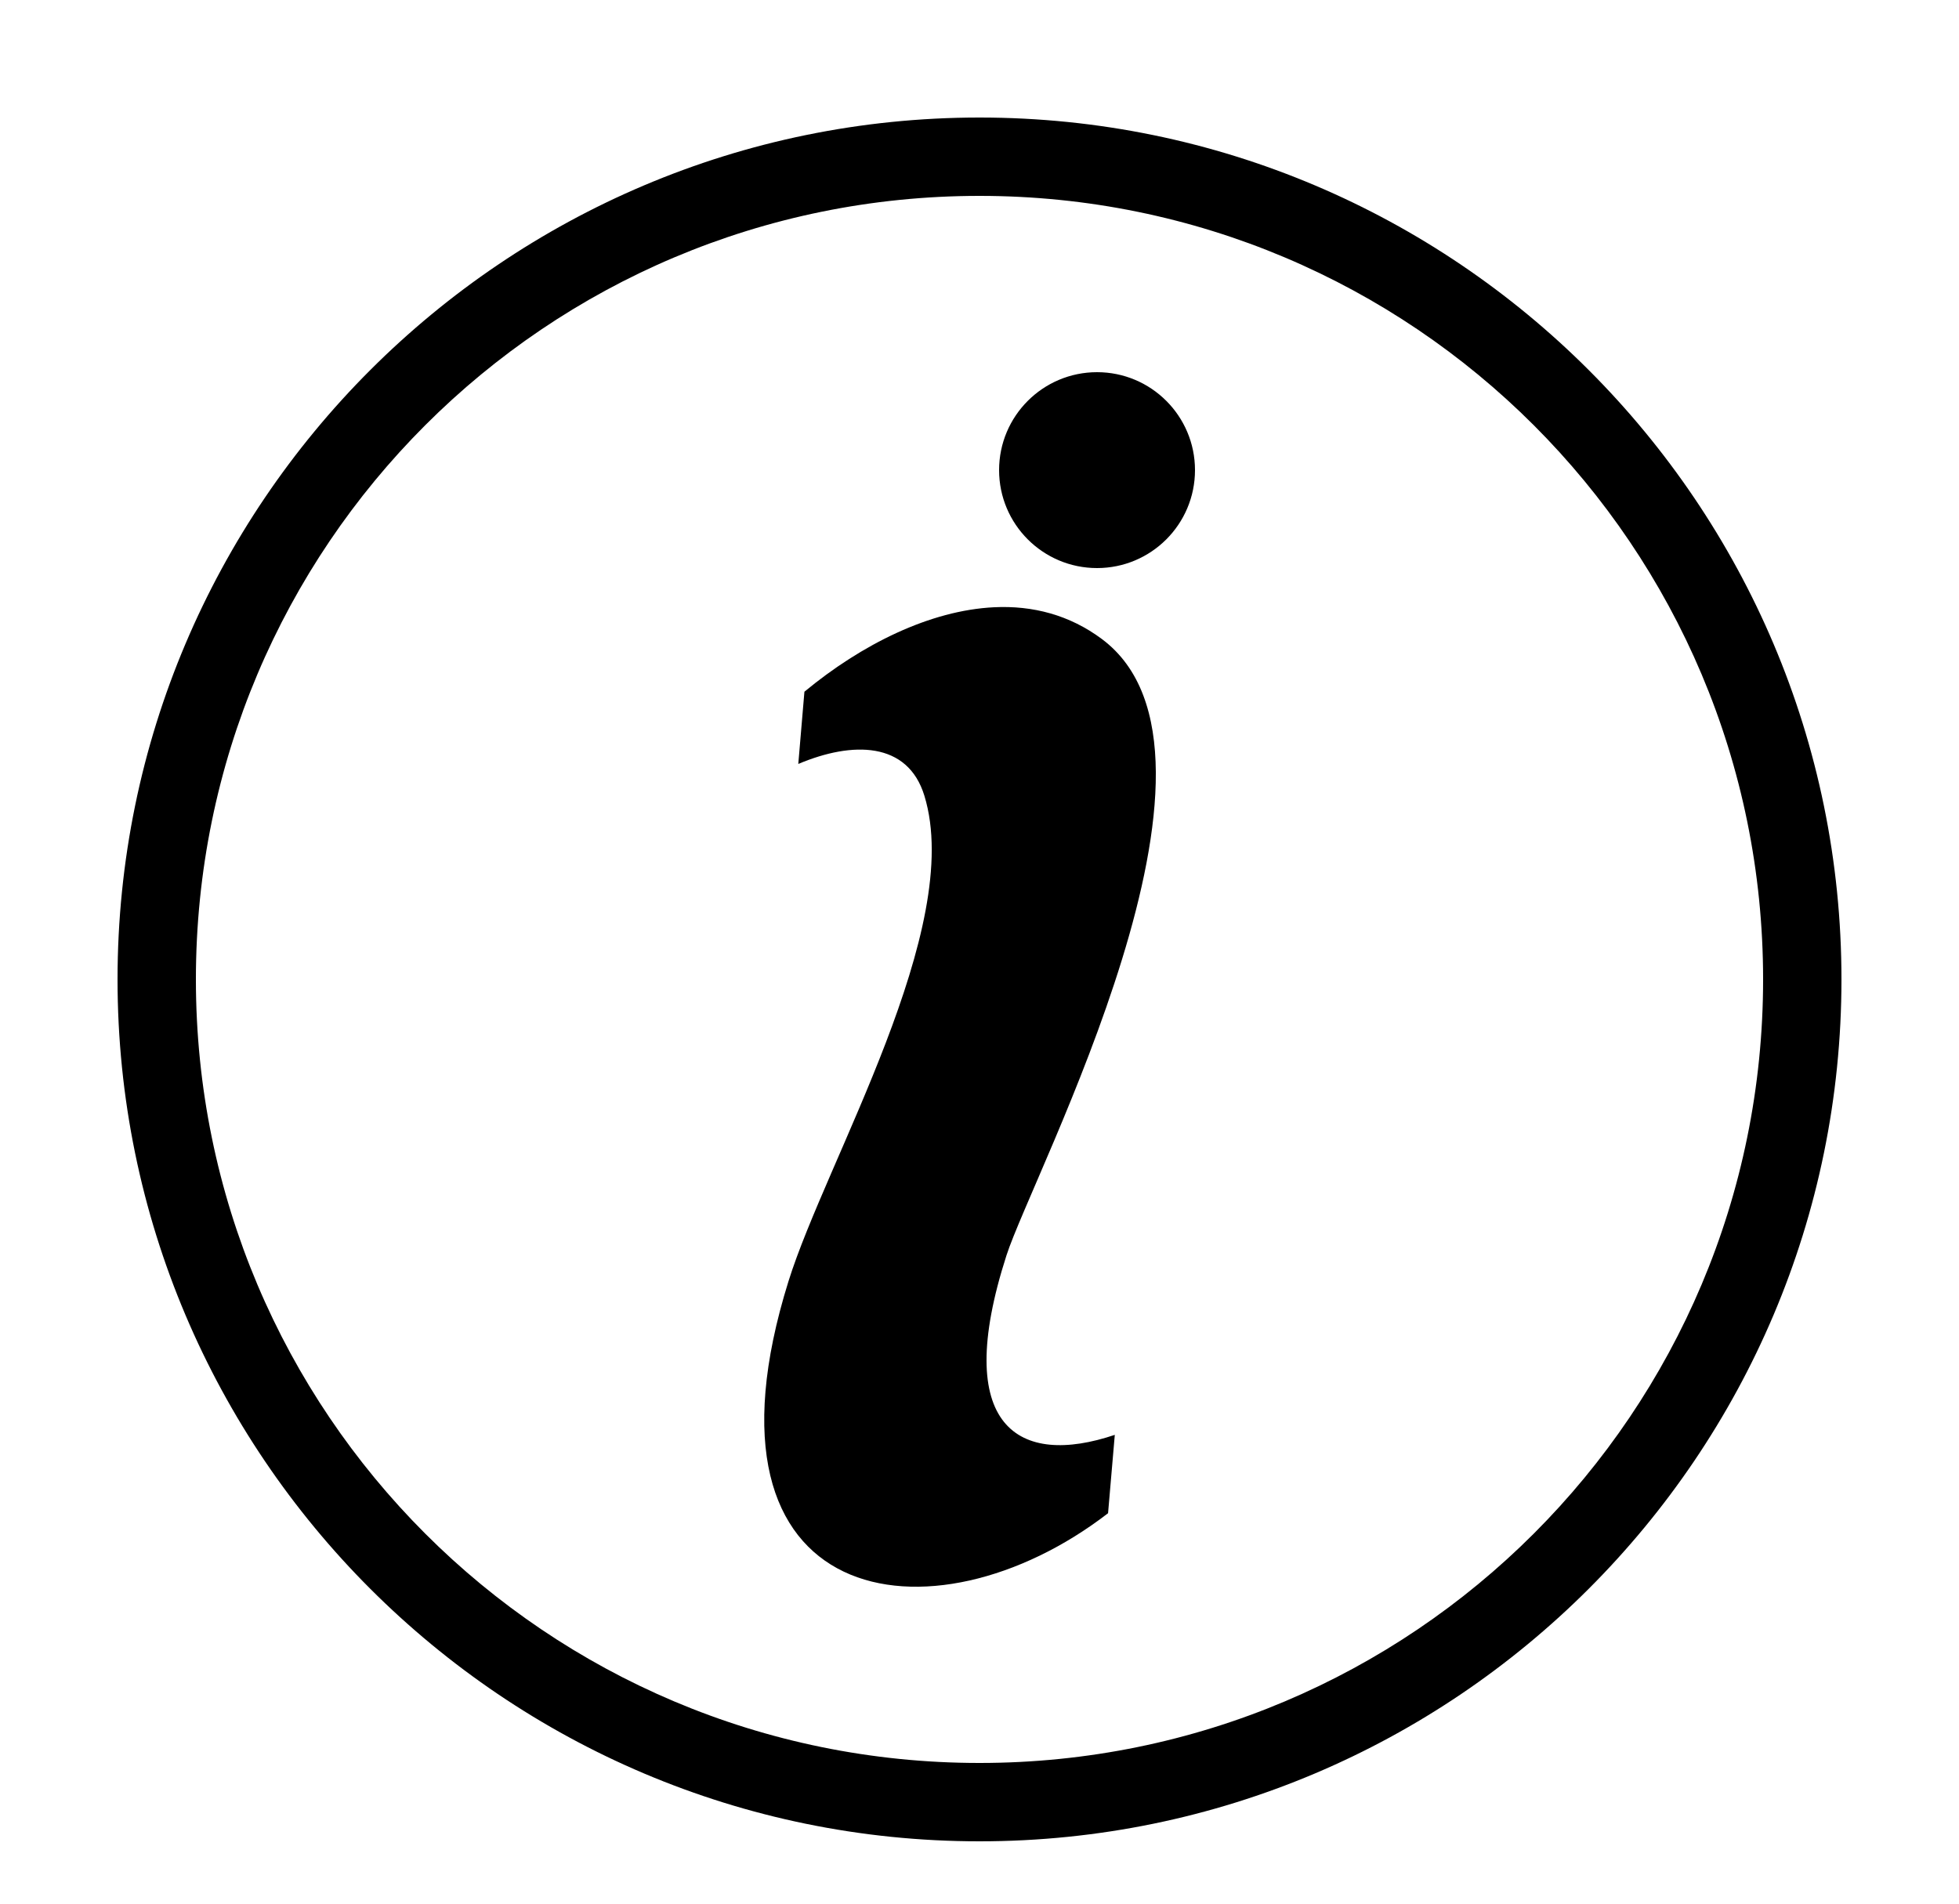 <?xml version="1.0" encoding="UTF-8"?> <svg xmlns="http://www.w3.org/2000/svg" width="1000" height="972" viewBox="0 0 1000 972" fill="none"> <g clip-path="url(#clip0_328_2)"> <path d="M500 60C257.232 60 60 257.233 60 500C60 742.768 257.232 940 500 940C742.769 940 940 742.768 940 500C940 257.233 742.769 60 500 60ZM500 100C721.151 100 900 278.85 900 500C900 721.15 721.151 900 500 900C278.849 900 100 721.15 100 500C100 278.85 278.85 100 500 100ZM560 190C532.385 190 510 212.386 510 240C510 267.614 532.385 290 560 290C587.614 290 610 267.614 610 240C610 212.386 587.614 190 560 190ZM507.5 310C474.727 311.587 439.878 328.924 410.625 353.125L407.5 390C435.138 378.328 463.381 378.463 471.875 406.25C492.55 473.846 421.846 592.09 402.5 654.062C350.011 822.192 475.747 841.795 565.625 772.5L569.062 732.5C520.16 749.014 485.483 728.773 513.75 640.937C527.368 598.569 641.228 385.038 562.5 326.25C546.016 313.938 527.164 309.048 507.5 310Z" fill="black"></path> </g> <defs> <clipPath id="clip0_328_2"> <rect width="1000" height="972" fill="white"></rect> </clipPath> </defs> </svg> 